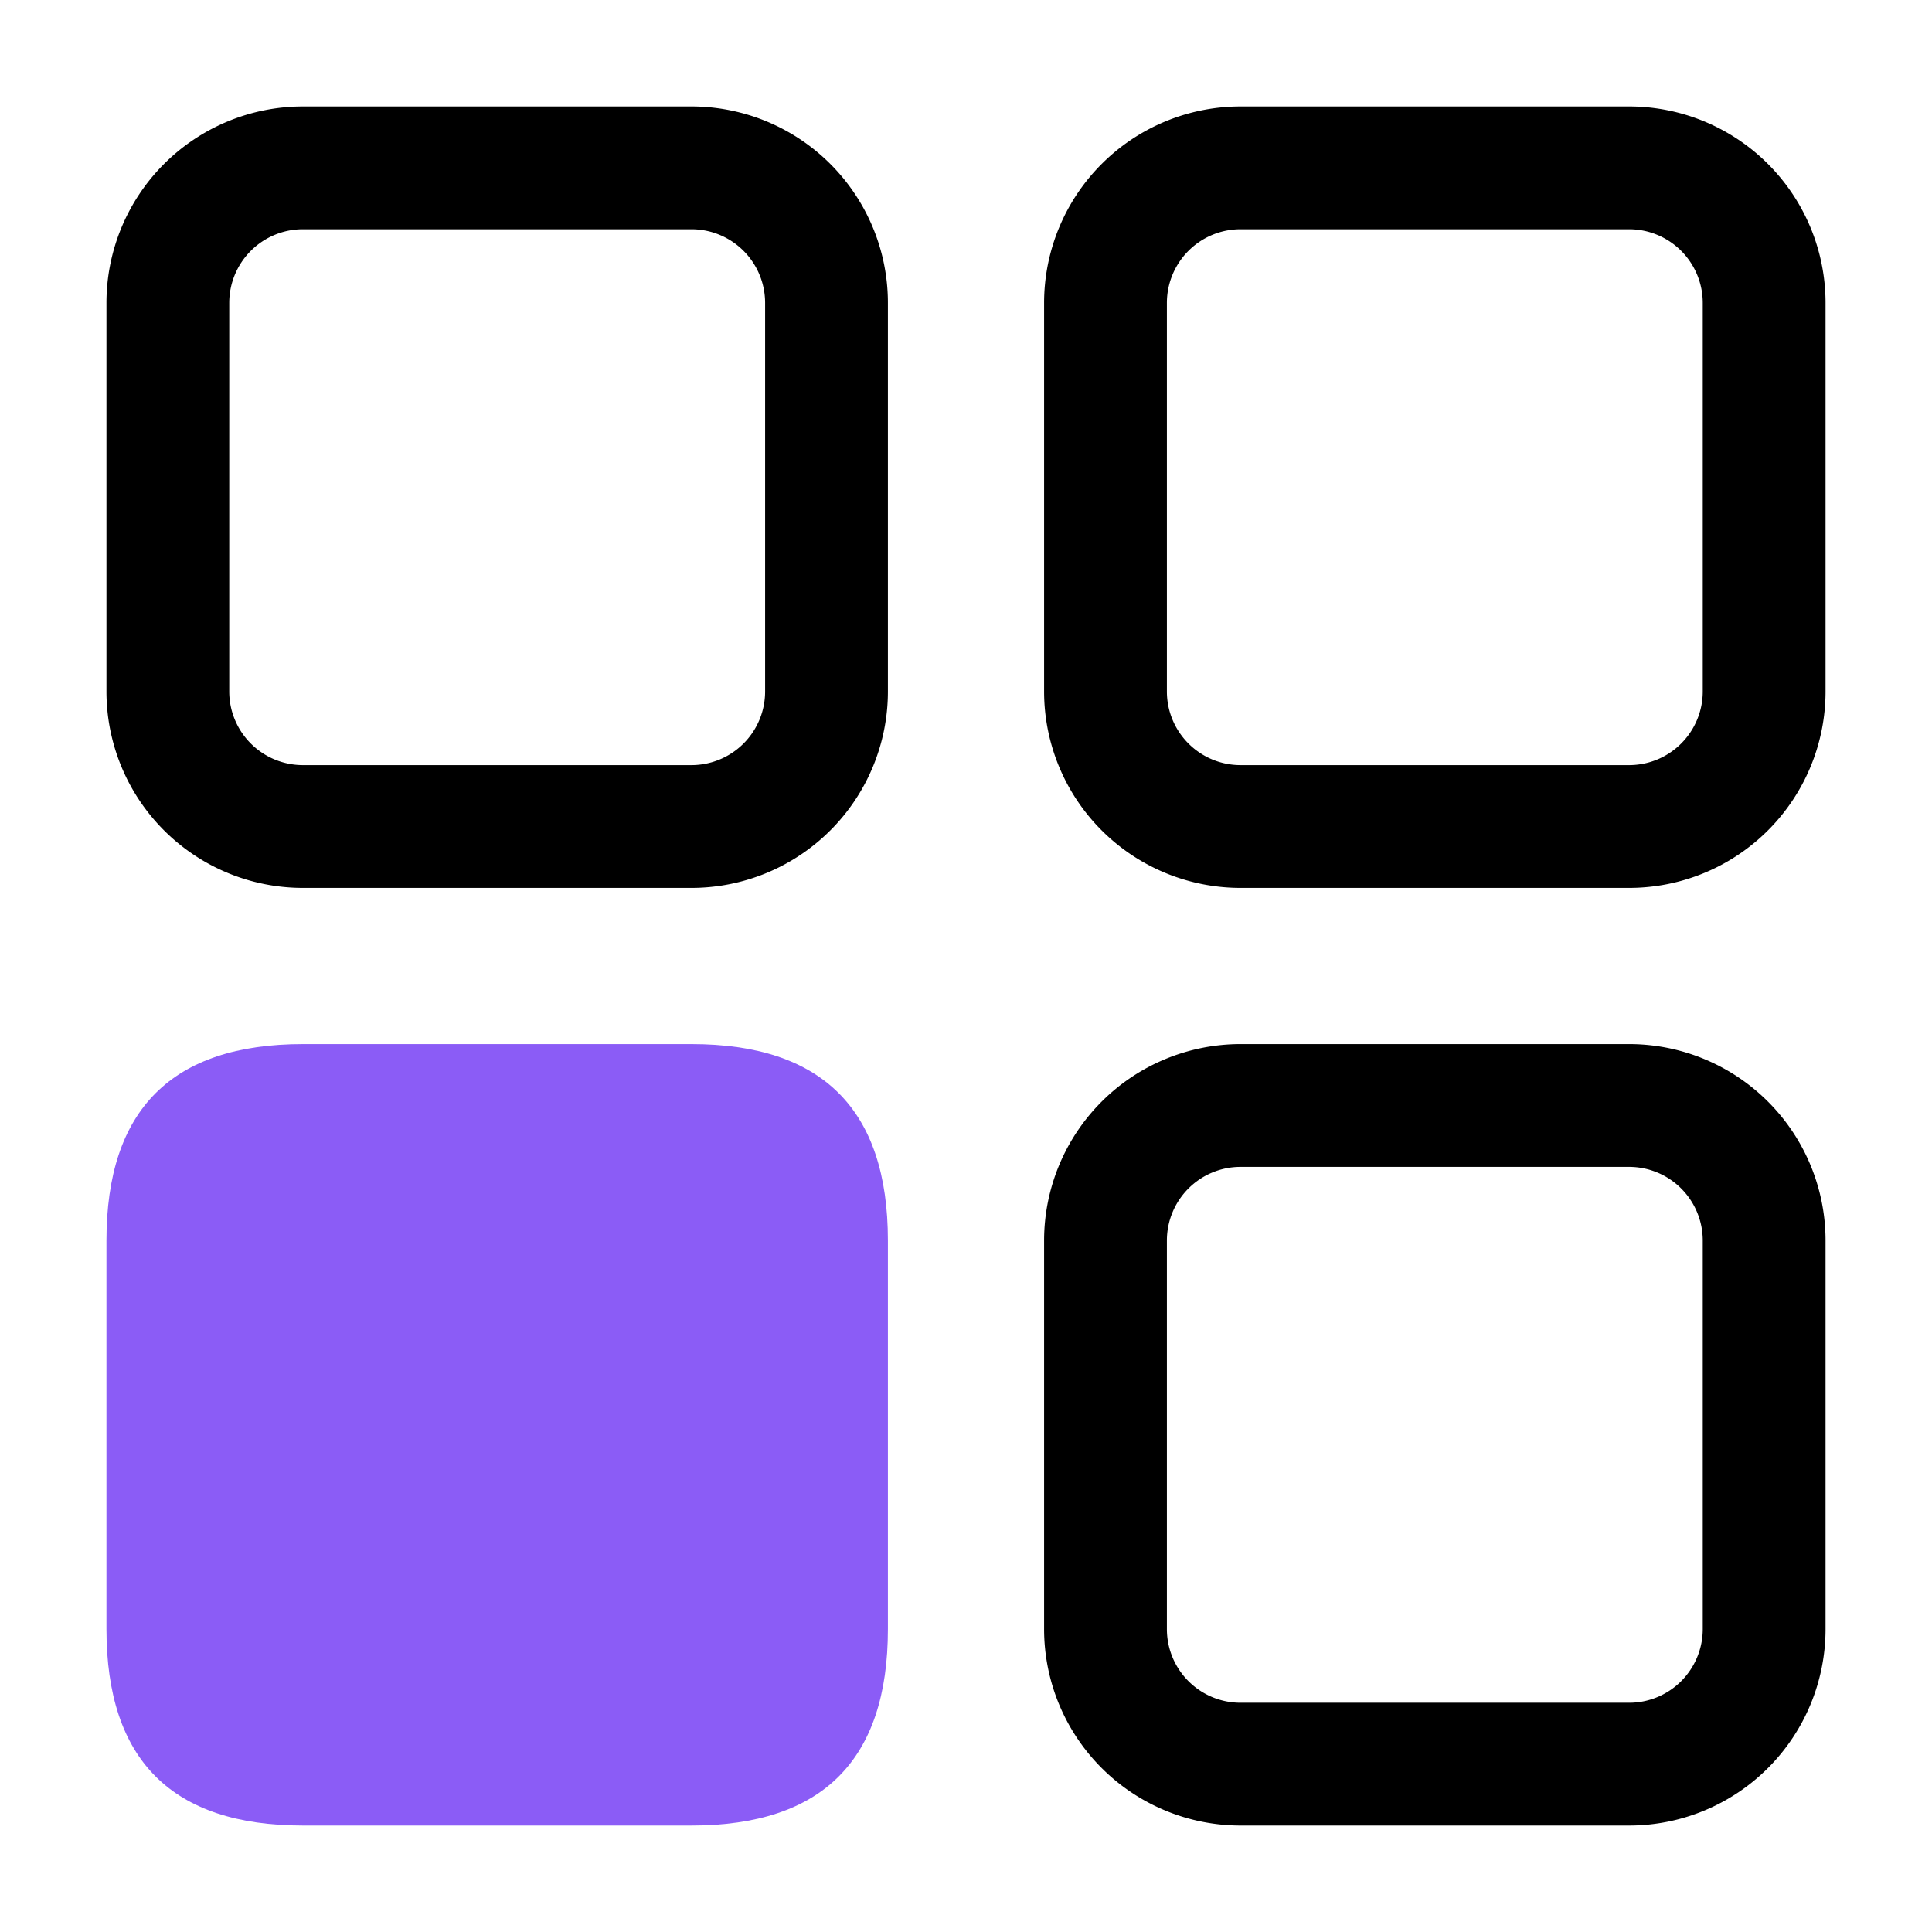 <svg t="1752076774163" class="icon" viewBox="0 0 1024 1024" version="1.1" xmlns="http://www.w3.org/2000/svg" p-id="67955" width="200" height="200"><path d="M160.553 121.503a39.05 39.05 0 0 0-39.05 39.05v205.922a39.05 39.05 0 0 0 39.05 39.05h205.922a39.05 39.05 0 0 0 39.05-39.05V160.553a39.05 39.05 0 0 0-39.05-39.05H160.553z m0-65.083h205.922a104.132 104.132 0 0 1 104.132 104.132v205.922a104.132 104.132 0 0 1-104.132 104.132H160.553a104.132 104.132 0 0 1-104.132-104.132V160.553A104.132 104.132 0 0 1 160.553 56.421z" p-id="67956"></path><path d="M56.421 553.393m104.132 0l205.922 0q104.132 0 104.132 104.132l0 205.922q0 104.132-104.132 104.132l-205.922 0q-104.132 0-104.132-104.132l0-205.922q0-104.132 104.132-104.132Z" p-id="67957" fill="#8b5cf6"></path><path d="M657.525 121.503a39.05 39.05 0 0 0-39.05 39.05v205.922a39.05 39.05 0 0 0 39.05 39.05H863.447a39.05 39.05 0 0 0 39.05-39.05V160.553a39.05 39.05 0 0 0-39.05-39.05h-205.922z m0-65.083H863.447A104.132 104.132 0 0 1 967.579 160.553v205.922a104.132 104.132 0 0 1-104.132 104.132h-205.922a104.132 104.132 0 0 1-104.132-104.132V160.553a104.132 104.132 0 0 1 104.132-104.132zM657.525 618.475a39.05 39.05 0 0 0-39.05 39.05V863.447a39.05 39.05 0 0 0 39.05 39.05H863.447a39.05 39.05 0 0 0 39.05-39.05v-205.922a39.05 39.05 0 0 0-39.05-39.05h-205.922z m0-65.083H863.447a104.132 104.132 0 0 1 104.132 104.132V863.447a104.132 104.132 0 0 1-104.132 104.132h-205.922a104.132 104.132 0 0 1-104.132-104.132v-205.922a104.132 104.132 0 0 1 104.132-104.132z" p-id="67958"></path></svg>